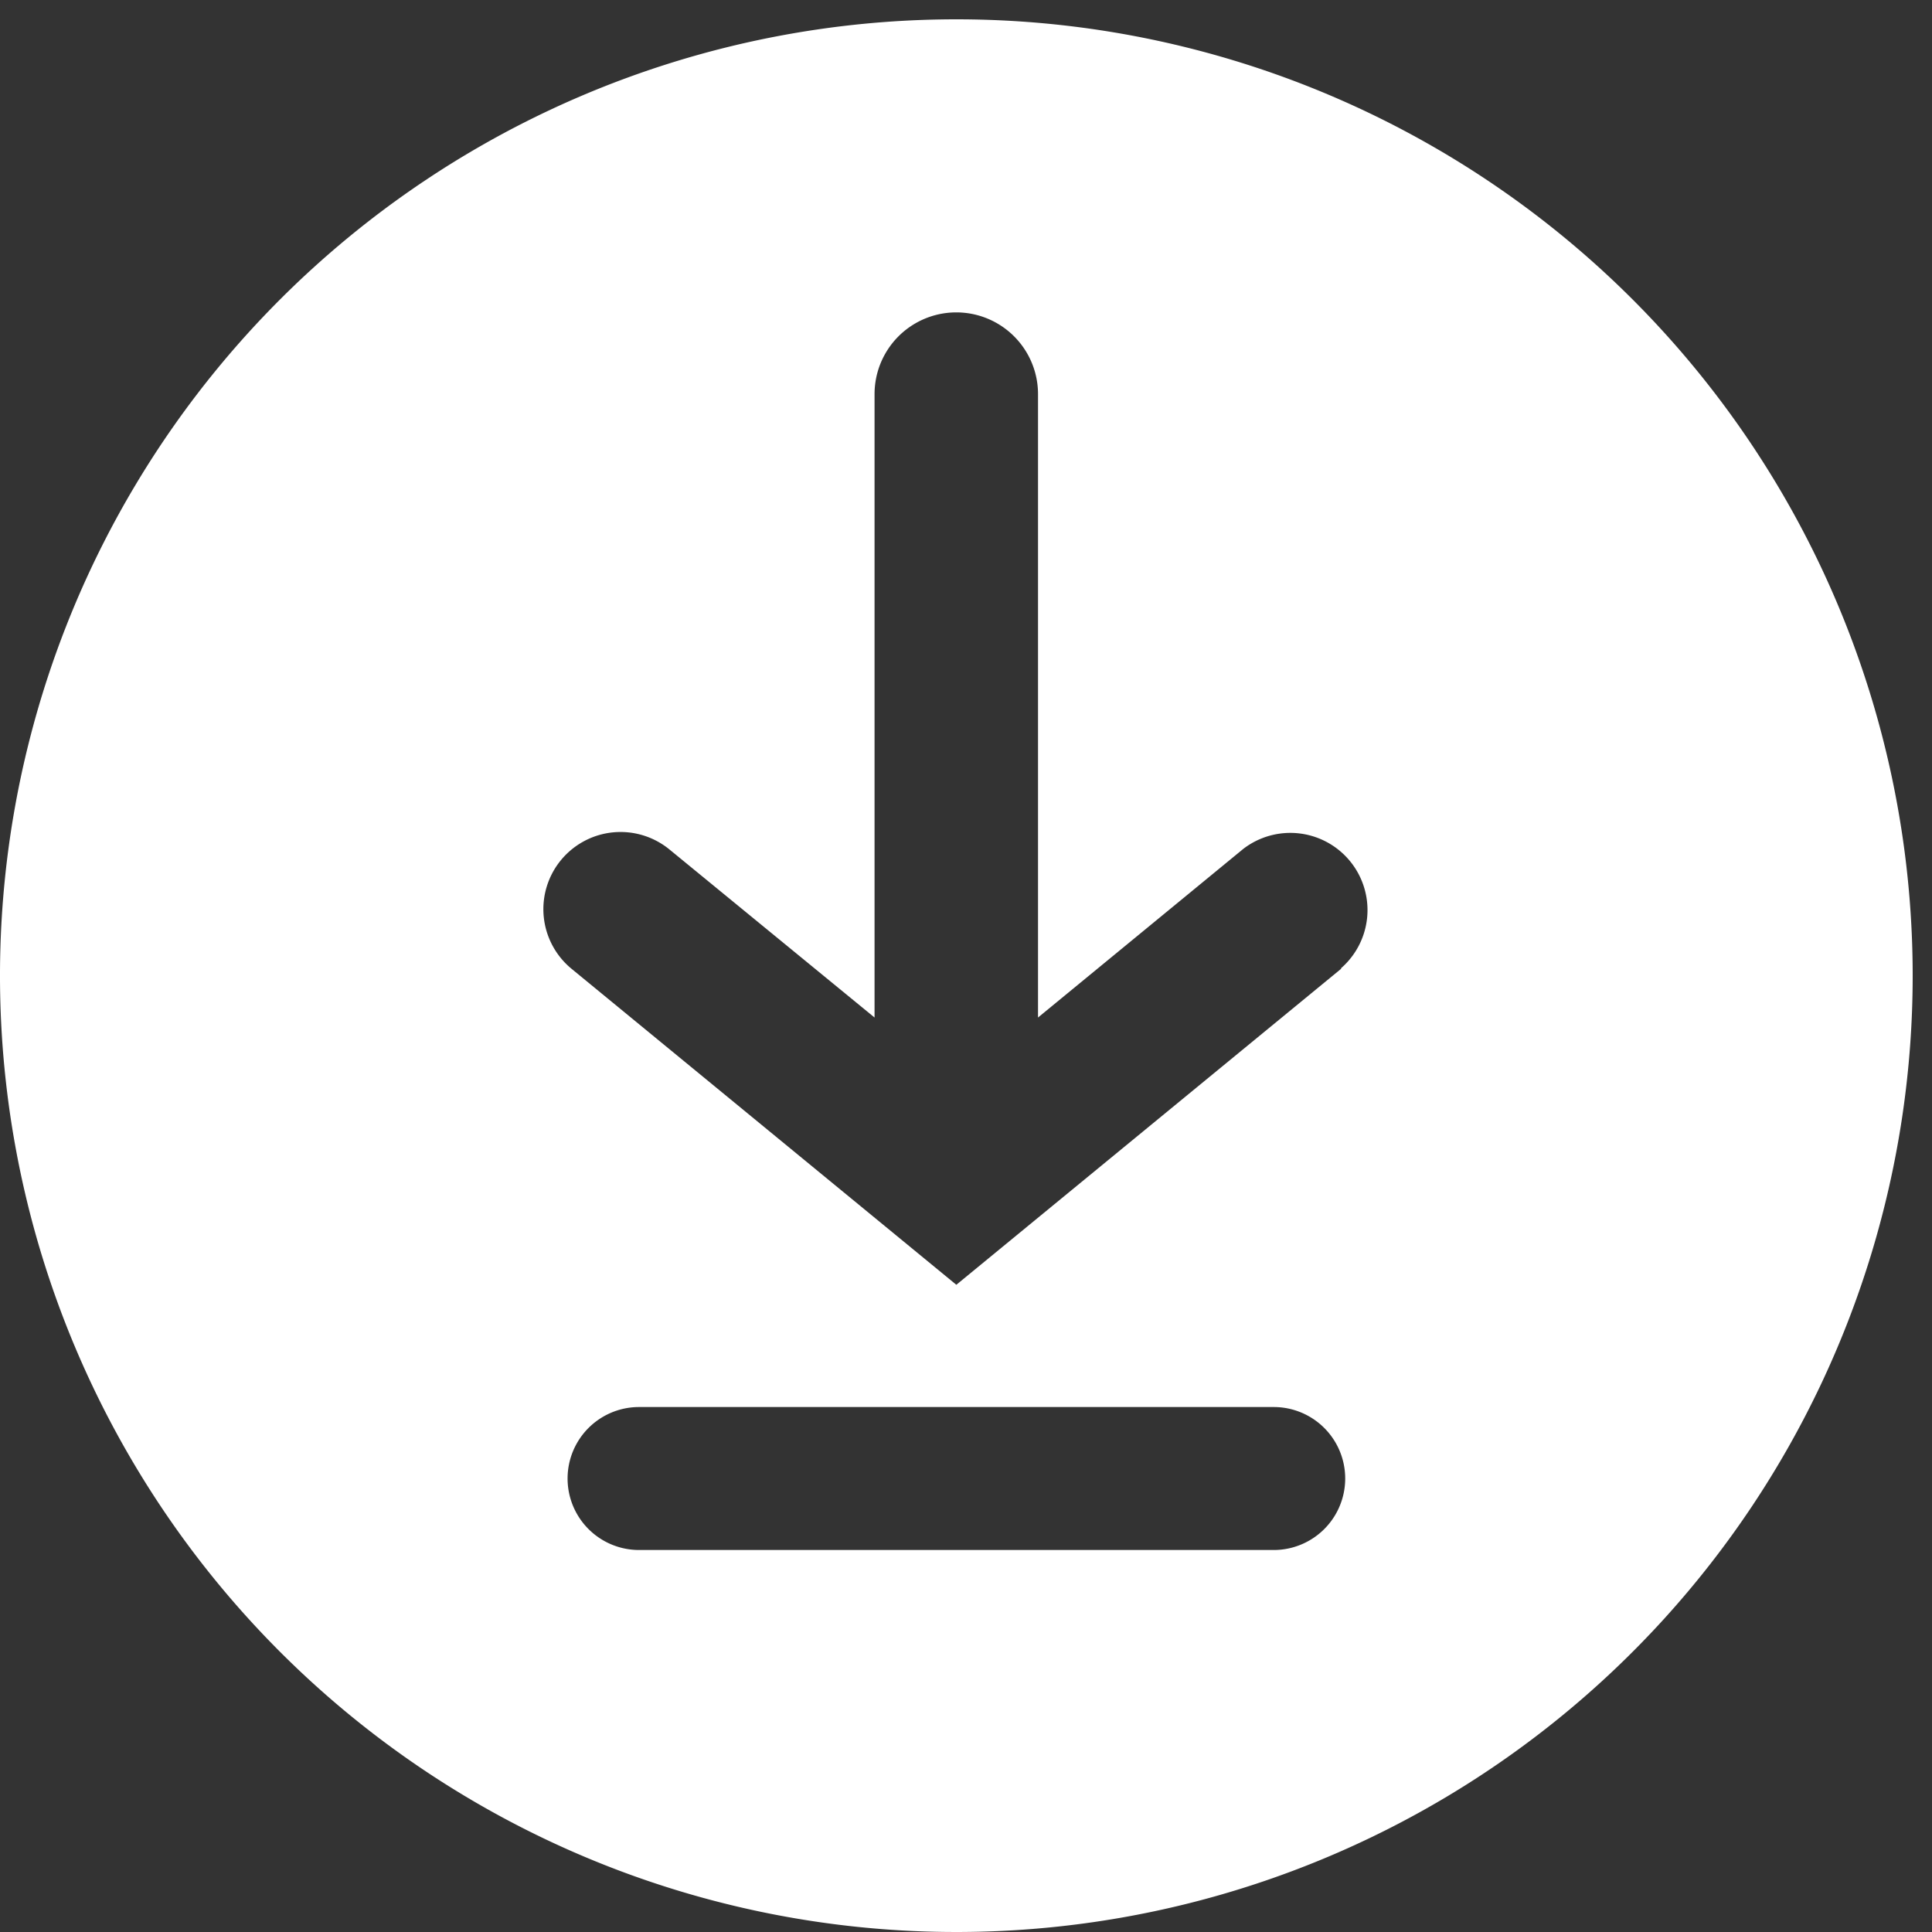 <svg xmlns="http://www.w3.org/2000/svg" xmlns:xlink="http://www.w3.org/1999/xlink" width="18" height="18" viewBox="0 0 18 18">
  <rect x="0" y="0" width="18" height="18" fill="#333333" stroke="none"/>
  <defs>
    <clipPath id="clip-path">
      <rect id="長方形_3085" data-name="長方形 3085" width="18" height="18" transform="translate(0 -0.18)" fill="#fff"/>
    </clipPath>
  </defs>
  <g id="グループ_3263" data-name="グループ 3263" transform="translate(0 0.18)">
    <g id="グループ_3262" data-name="グループ 3262" clip-path="url(#clip-path)">
      <path id="パス_41506" data-name="パス 41506" d="M8.91,0a8.91,8.91,0,1,0,8.91,8.91A8.91,8.91,0,0,0,8.91,0m2.956,14.261H5.954a.666.666,0,1,1,0-1.332h5.913a.666.666,0,0,1,0,1.332m.628-5.415L8.91,11.79,5.325,8.846a.719.719,0,0,1,.913-1.111L8.148,9.3V3.492a.761.761,0,1,1,1.523,0V9.3l1.911-1.57a.719.719,0,0,1,.912,1.111" fill="#fff"/>
    </g>
  </g>
</svg>
